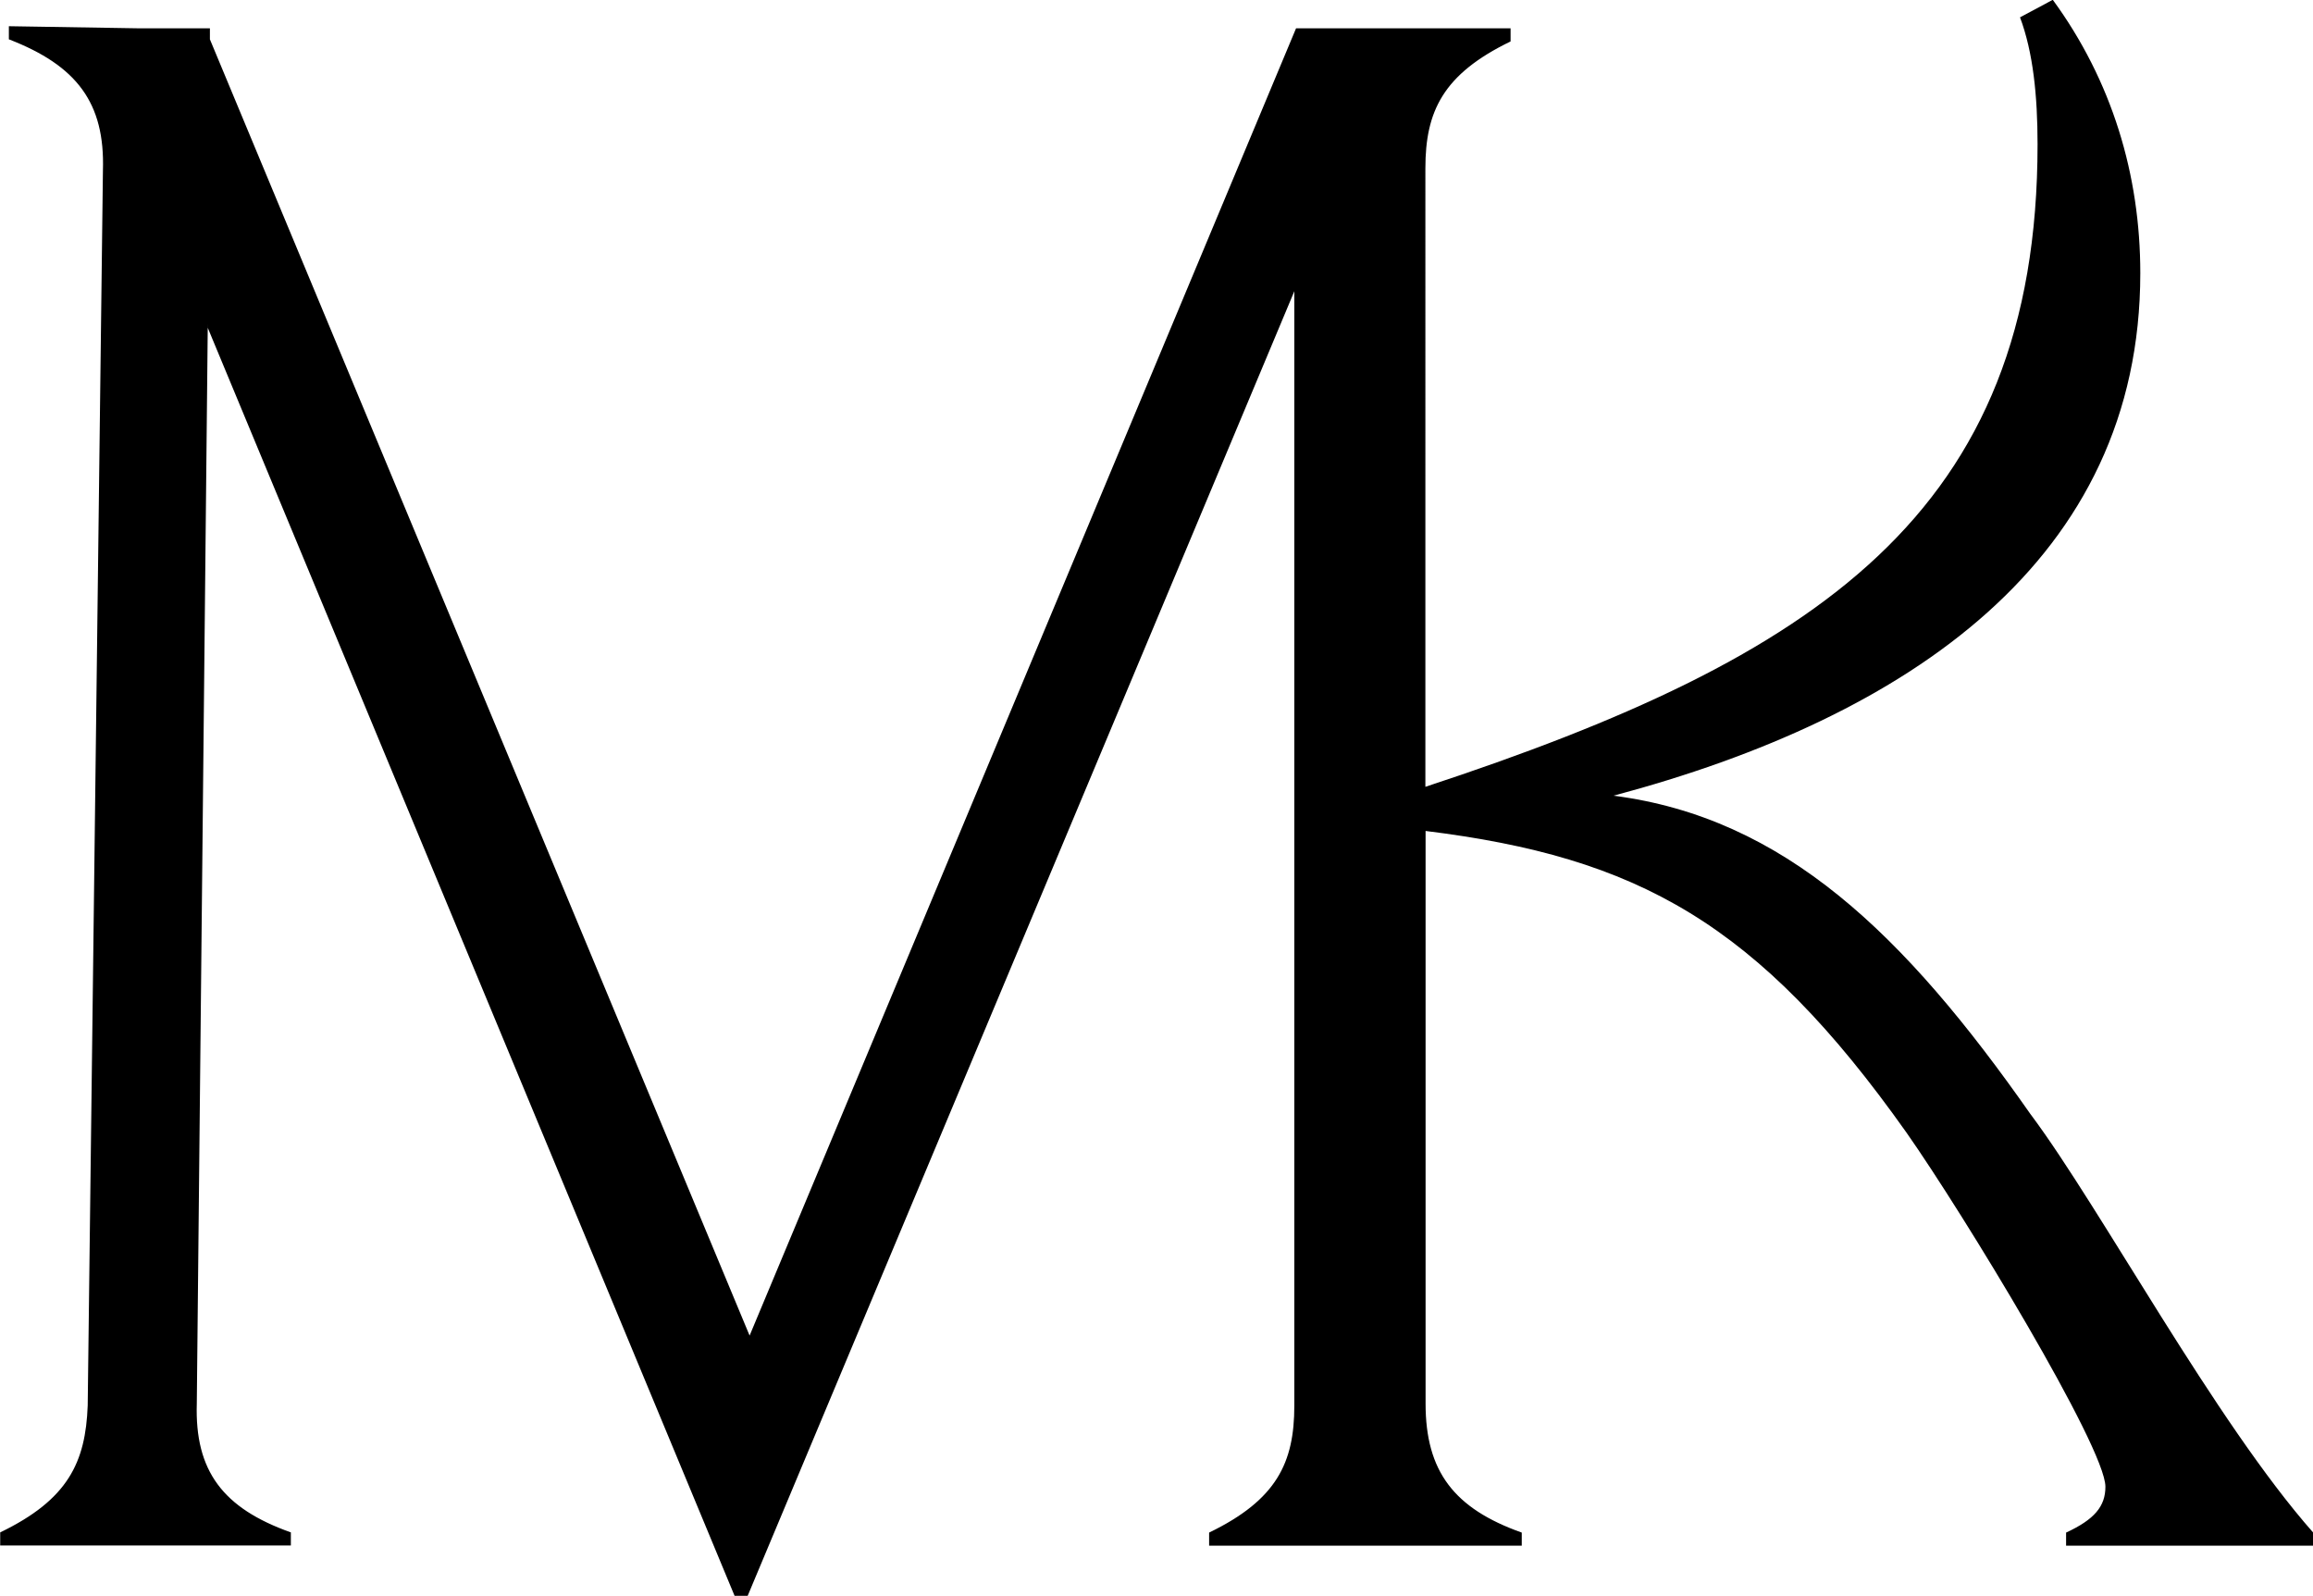 <?xml version="1.0" encoding="UTF-8"?><svg id="uuid-dcf258a1-0ca7-4ed9-9bc9-9108b7415f60" xmlns="http://www.w3.org/2000/svg" viewBox="0 0 120 82.79"><g id="uuid-f19ada11-a059-475a-b712-50370fa66887"><path d="M105.37,57.84c-6.58-9.41-12.82-15.42-21.66-16.56,15.31-4.08,27.33-12.25,27.33-27.11,0-5.1-1.47-9.98-4.54-14.18l-1.7.91c.68,1.81.91,4.08.91,6.58,0,19.17-11.45,26.65-31.76,33.34V8.73c0-2.95.91-4.88,4.42-6.58v-.68h-8.65s-2.48,0-2.48,0l-28.35,67.82L10.89,2.04v-.57h-3.63l-6.8-.11v.68c3.52,1.36,4.99,3.29,4.88,6.8l-.79,64.08c-.11,2.95-1.02,4.88-4.54,6.58v.68h15.08v-.68c-3.52-1.25-4.99-3.18-4.88-6.69l.57-56.03v.23l27.33,65.78h.68L67.15,15.11v57.82c0,2.95-.91,4.88-4.42,6.58v.68h16.22v-.68c-3.52-1.25-4.99-3.18-4.99-6.69v-29.71c11,1.36,17.24,4.76,24.95,15.65,2.95,4.2,10.32,16.33,10.32,18.37,0,1.02-.57,1.7-2.04,2.38v.68h12.82v-.68c-5.1-5.78-11-16.79-14.63-21.66Z"/></g></svg>
